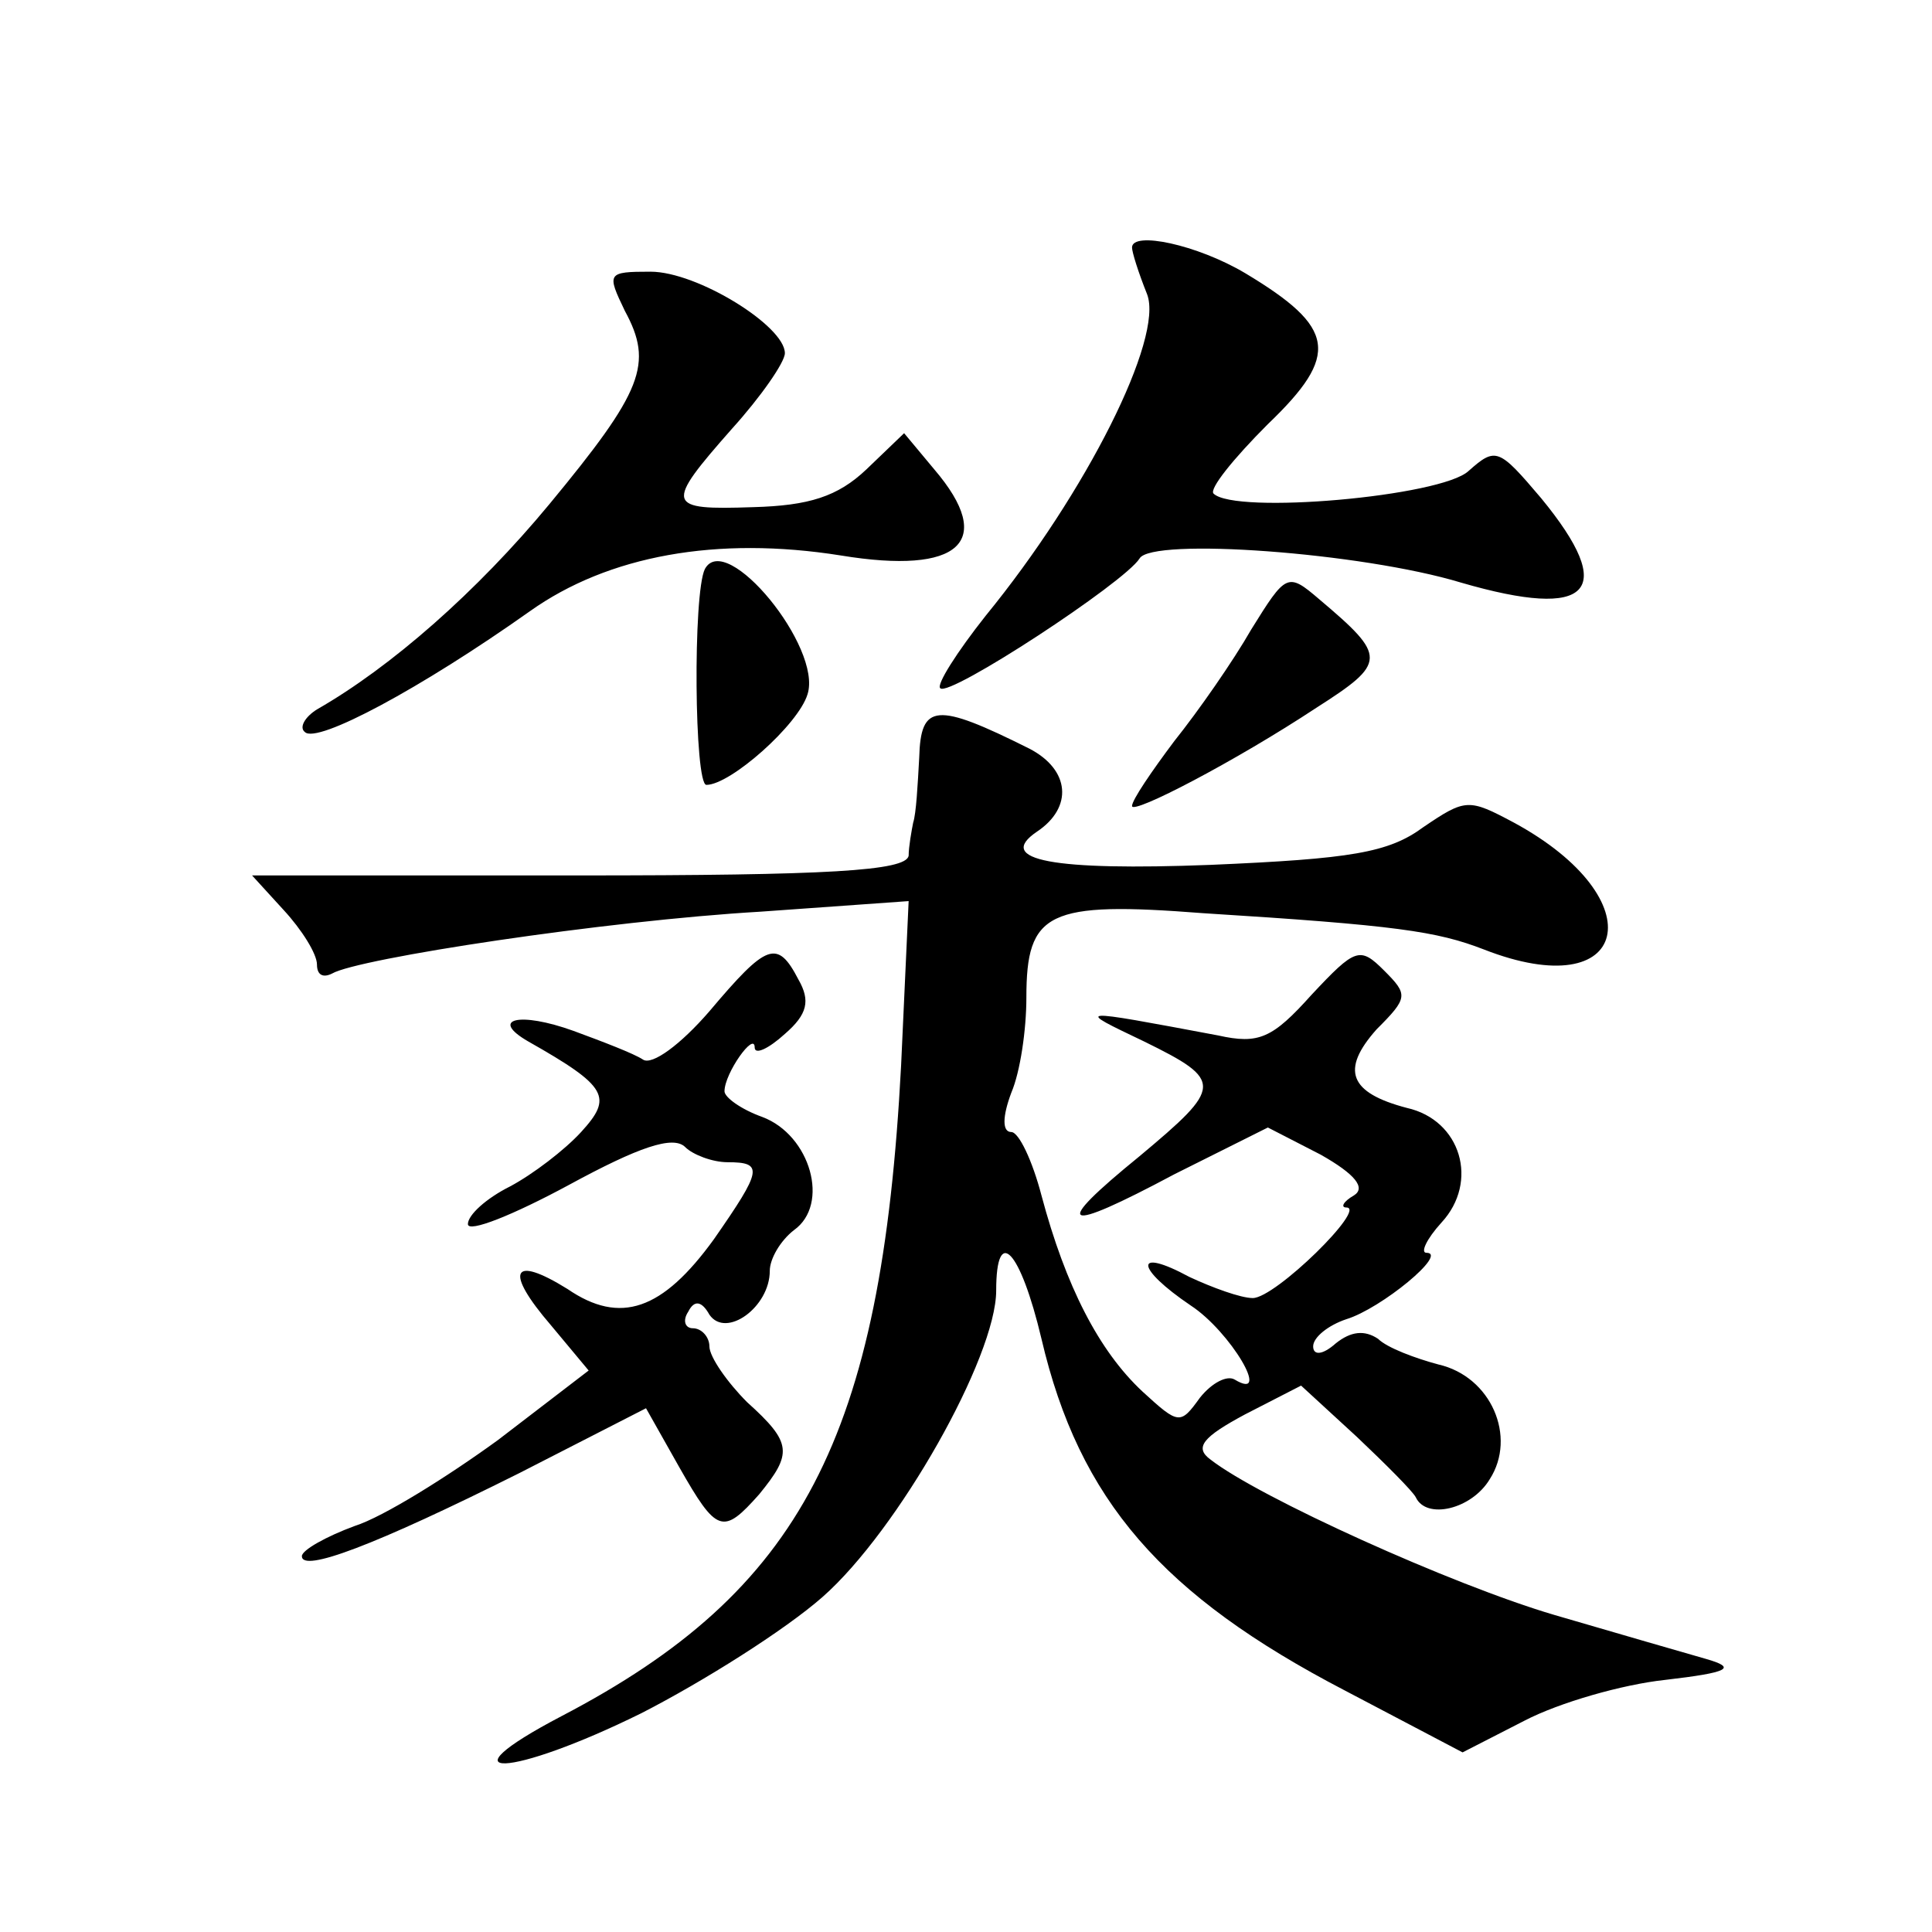 <?xml version="1.0" standalone="no"?>
<!DOCTYPE svg PUBLIC "-//W3C//DTD SVG 20010904//EN"
 "http://www.w3.org/TR/2001/REC-SVG-20010904/DTD/svg10.dtd">
<svg version="1.0" xmlns="http://www.w3.org/2000/svg"
 width="128pt" height="128pt" viewBox="0 0 128 128"
 preserveAspectRatio="xMidYMid meet">
<g transform="translate(0,128) scale(0.1,-0.1)"
fill="#0" stroke="none">
<path d="M750 1116 c0 -3 4 -16 10 -31 11 -29 -40 -131 -107 -213 -19 -24 -33 -46
-30 -48 6 -6 122 70 132 86 8 14 147 4 213 -16 86 -25 104 -6 53 56 -28 33 -30
34 -48 18 -18 -17 -155 -29 -169 -15 -3 3 13 23 36 46 48 46 45 64 -15 100 -32
19 -75 28 -75 17z M414 1074 c19 -35 12 -53 -50 -128 -48 -58 -105 -108 -154 -136
-8 -5 -12 -12 -8 -15 8 -8 77 29 149 80 52 37 124 50 206 37 79 -13 103 9 62 57
l-20 24 -25 -24 c-19 -18 -38 -24 -75 -25 -58 -2 -59 1 -14 52 19 21 35 44 35 50
0 18 -58 54 -89 54 -29 0 -29 -1 -17 -26z M467 903 c-8 -16 -7 -143 1 -143 16 0
61 40 67 60 10 31 -54 109 -68 83z M829 863 c-12 -21 -35 -54 -51 -74 -15 -20 -28
-39 -28 -43 0 -6 69 30 122 65 47 30 47 34 2 72 -21 18 -22 17 -45 -20z M609 778
c-1 -18 -2 -37 -4 -43 -1 -5 -3 -16 -3 -22 -2 -10 -53 -13 -219 -13 l-216 0 21
-23 c12 -13 22 -29 22 -36 0 -7 4 -9 10 -6 17 10 181 35 284 41 l98 7 -5 -109 c-13
-247 -66 -348 -225 -431 -82 -43 -34 -41 53 2 41 21 95 55 120 77 50 44 115 159
115 203 0 44 16 27 30 -32 25 -107 80 -170 201 -233 l78 -41 41 21 c23 12 65 24
93 27 43 5 48 8 27 14 -14 4 -59 17 -100 29 -68 20 -196 78 -228 103 -11 8 -5 15
23 30 l37 19 37 -34 c19 -18 37 -36 39 -40 7 -15 37 -8 49 12 18 28 1 68 -34 76
-15 4 -34 11 -40 17 -9 6 -18 5 -28 -3 -9 -8 -15 -8 -15 -2 0 6 10 14 22 18 23
7 68 44 53 44 -4 0 0 9 10 20 25 27 13 68 -23 76 -38 10 -44 25 -20 52 21 21 21
23 5 39 -16 16 -19 15 -48 -16 -26 -29 -35 -33 -62 -27 -96 18 -95 18 -49 -4 53
-26 52 -30 -3 -76 -59 -48 -52 -52 23 -12 l62 31 35 -18 c23 -13 30 -22 22 -27
-7 -4 -9 -8 -5 -8 14 0 -47 -60 -62 -60 -8 0 -27 7 -42 14 -37 20 -36 6 1 -19 26
-17 54 -64 29 -49 -5 3 -15 -2 -23 -12 -13 -18 -14 -18 -38 4 -29 27 -51 70 -67
130 -6 23 -15 42 -20 42 -6 0 -6 10 0 26 6 14 10 42 10 63 0 57 14 64 117 56 128
-8 155 -12 186 -24 97 -38 114 33 20 84 -30 16 -32 16 -60 -3 -23 -17 -48 -21 -141
-25 -104 -4 -143 3 -115 22 24 16 22 41 -5 55 -62 31 -72 30 -73 -6z M470 610 c-19
-22 -38 -36 -44 -32 -6 4 -27 12 -46 19 -36 13 -56 8 -30 -7 53 -30 56 -37 35 -60
-11 -12 -32 -28 -47 -36 -16 -8 -28 -19 -28 -25 0 -6 30 6 67 26 46 25 69 33 77
25 5 -5 18 -10 28 -10 24 0 23 -5 -9 -51 -34 -47 -62 -57 -97 -33 -37 23 -42 12
-11 -24 l25 -30 -60 -46 c-33 -24 -76 -51 -95 -57 -19 -7 -35 -16 -35 -20 0 -11
48 7 144 55 l84 43 22 -39 c25 -44 29 -45 53 -18 22 27 22 34 -8 61 -13 13 -25
30 -25 37 0 6 -5 12 -11 12 -5 0 -7 5 -3 11 4 8 9 7 14 -2 11 -16 40 5 40 29 0
8 7 20 16 27 24 17 11 63 -21 75 -14 5 -25 13 -25 17 0 12 20 40 20 29 0 -5 9 -1
20 9 15 13 17 22 9 36 -14 27 -21 24 -59 -21z"/>
</g>
</svg>
